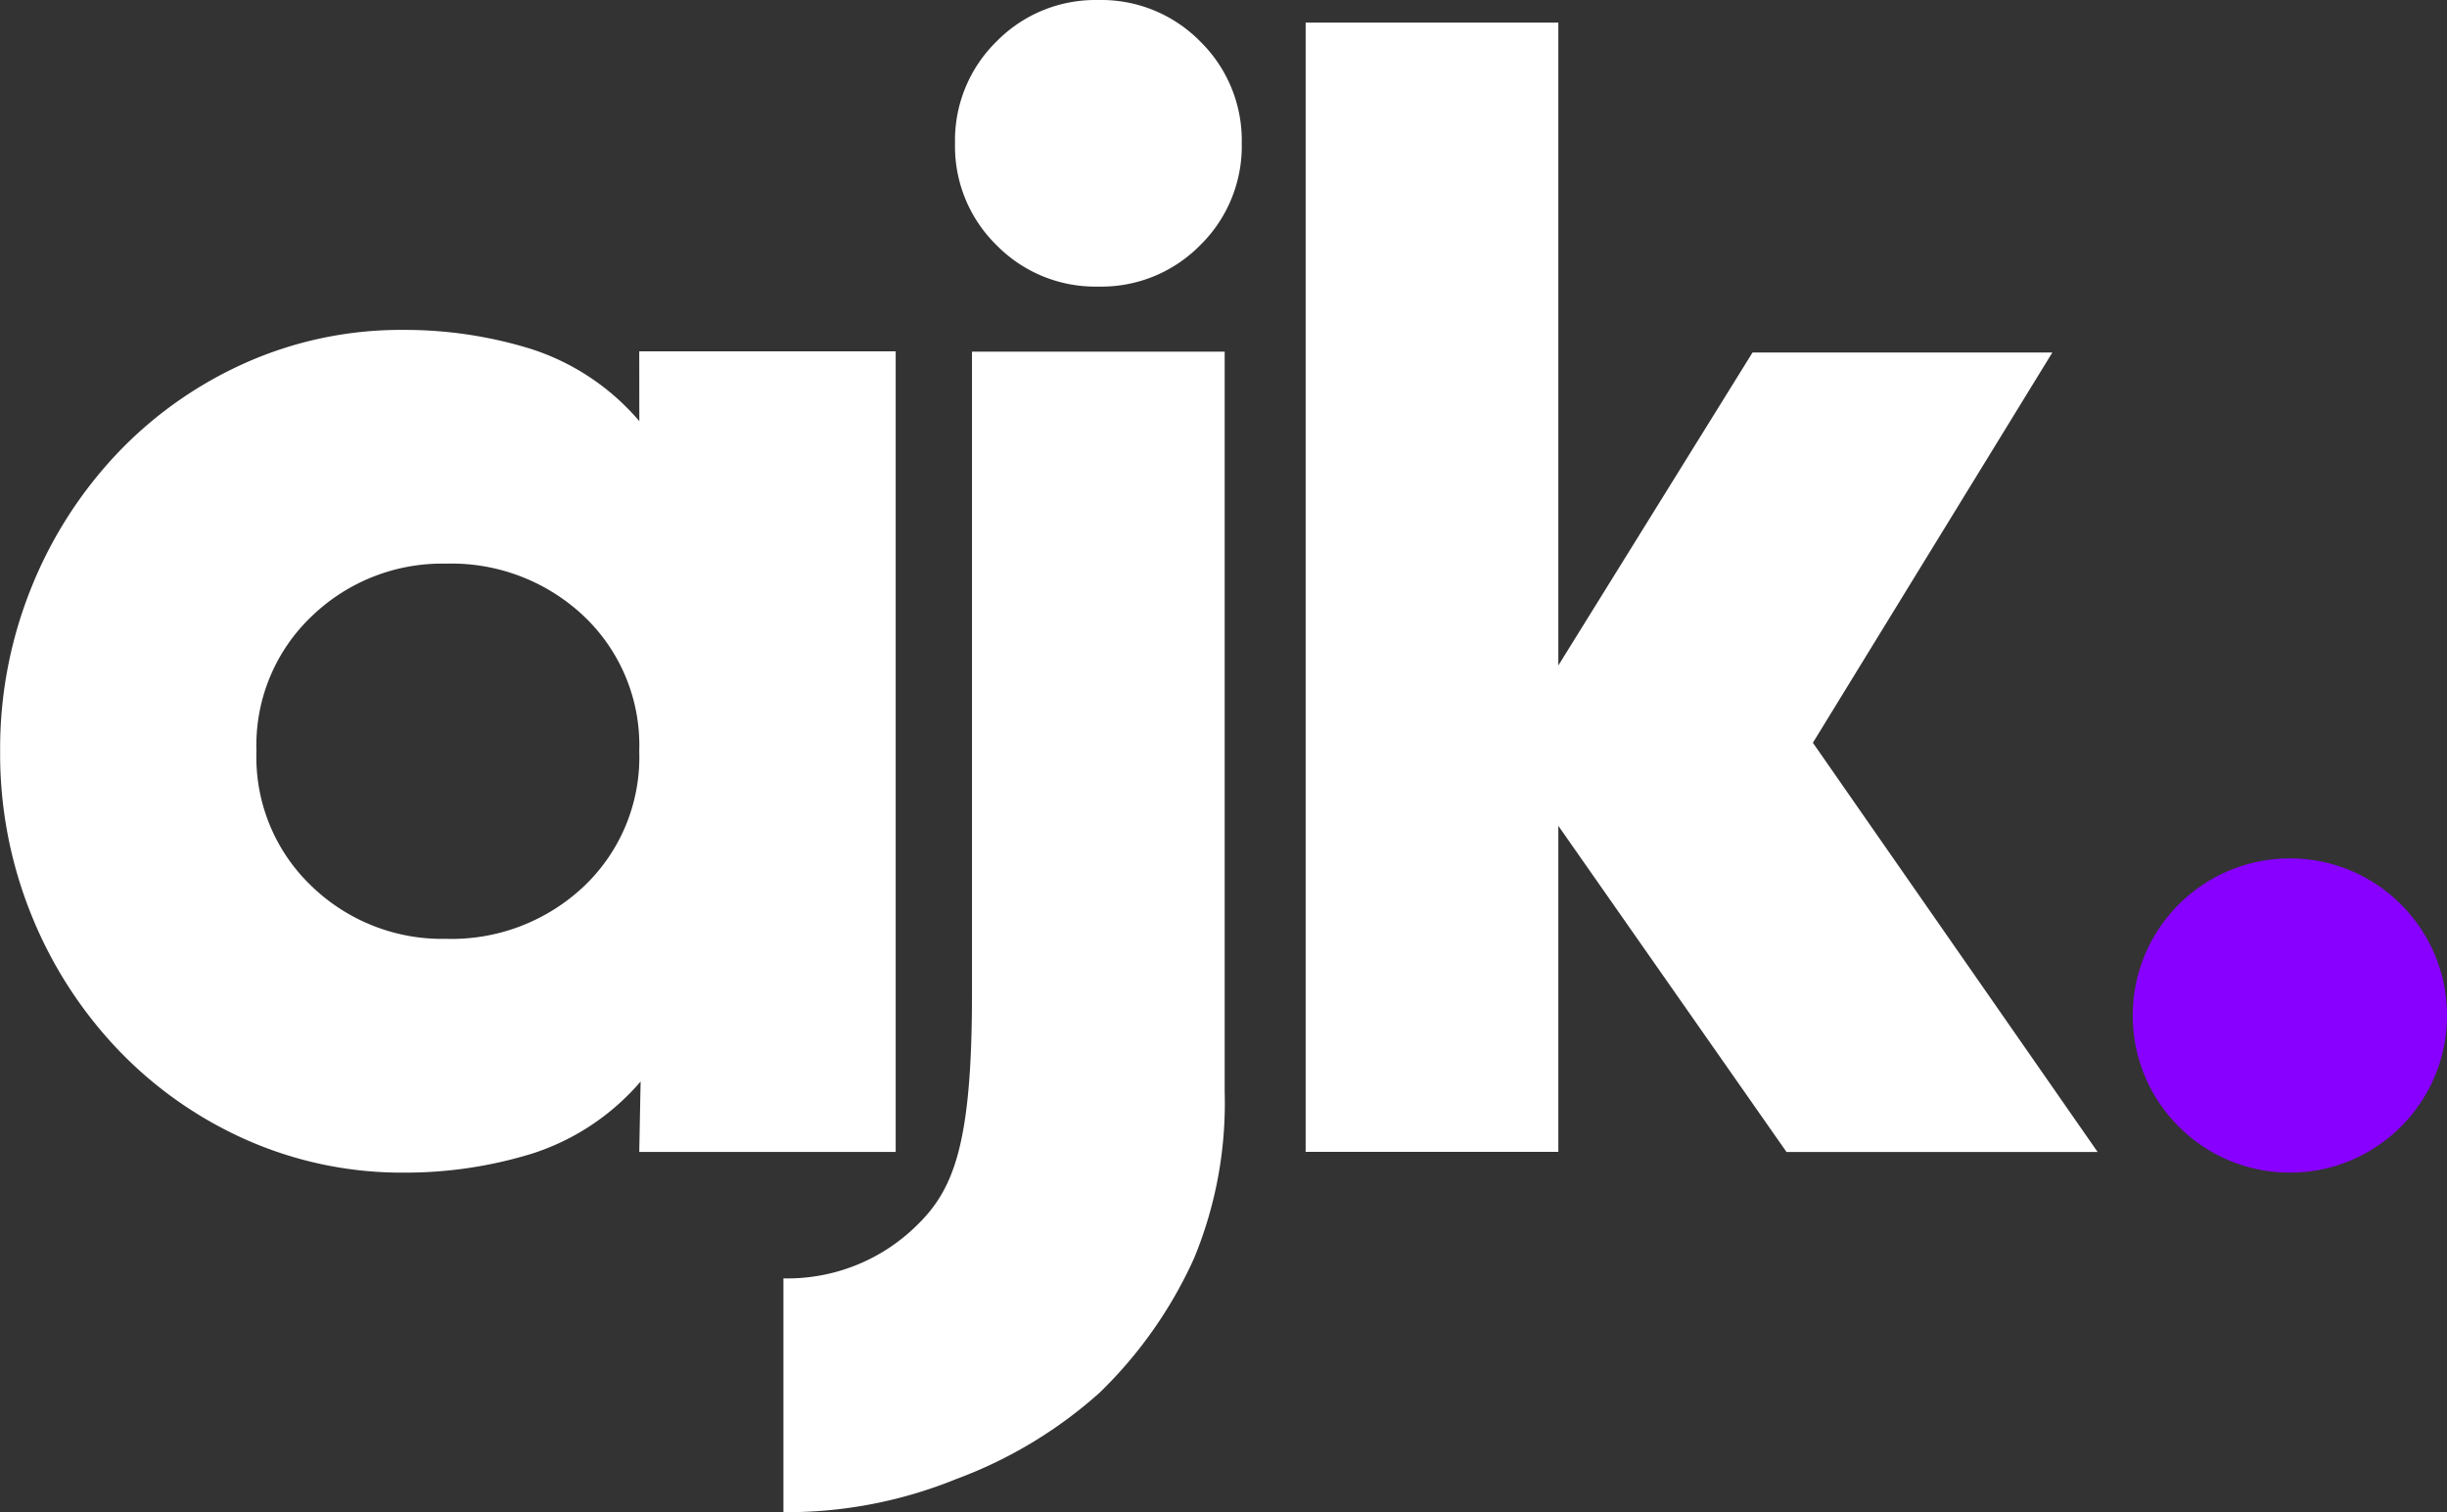 <svg xmlns="http://www.w3.org/2000/svg" width="105.613" height="65.275" viewBox="0 0 105.613 65.275"><rect x="0" y="0" width="105.613" height="65.275" fill="#333333" stroke="none"/><g transform="translate(503.783 -77.583)"><g transform="translate(-503.783 77.583)"><g transform="translate(0 14.24)" style="isolation:isolate"><path d="M-476.193,137.611h11.068v34.557h-11.068l.059-3.038a10.3,10.3,0,0,1-4.69,3.114,18.561,18.561,0,0,1-5.5.819,16.575,16.575,0,0,1-6.852-1.427,17.4,17.4,0,0,1-5.545-3.915,18.355,18.355,0,0,1-3.711-5.791,18.508,18.508,0,0,1-1.345-7.056,18.551,18.551,0,0,1,1.343-7.055,18.361,18.361,0,0,1,3.7-5.791,17.359,17.359,0,0,1,5.534-3.915,16.481,16.481,0,0,1,6.836-1.428,18.44,18.44,0,0,1,5.494.82,10.282,10.282,0,0,1,4.68,3.118Zm-8.342,25.36a8.309,8.309,0,0,0,5.953-2.267,7.683,7.683,0,0,0,2.389-5.831,7.683,7.683,0,0,0-2.389-5.83,8.311,8.311,0,0,0-5.953-2.268,8.1,8.1,0,0,0-5.791,2.268,7.682,7.682,0,0,0-2.388,5.83,7.682,7.682,0,0,0,2.388,5.831A8.1,8.1,0,0,0-484.536,162.971Z" transform="translate(503.783 -136.684)" fill="#fff"/></g><g transform="translate(56.351 0.974)"><path d="M-248.018,112.714l10.336-16.847h-12.94l-8.382,13.51V81.625h-10.906v48.749h10.906V116.3l9.848,14.079h13.428Z" transform="translate(269.911 -81.625)" fill="#fff"/></g><g transform="translate(33.813 0)"><path d="M-326.529,89.954a5.975,5.975,0,0,0,4.4-1.79,5.976,5.976,0,0,0,1.79-4.395,5.979,5.979,0,0,0-1.79-4.394,5.98,5.98,0,0,0-4.4-1.791,5.975,5.975,0,0,0-4.395,1.791,5.973,5.973,0,0,0-1.79,4.394,5.97,5.97,0,0,0,1.79,4.395A5.97,5.97,0,0,0-326.529,89.954Z" transform="translate(340.12 -77.583)" fill="#fff"/><path d="M-355.313,155.279h0v13.063c0,6.442-.787,8.4-2.36,9.94a7.95,7.95,0,0,1-5.778,2.308v10.092A19.368,19.368,0,0,0-356,189.255a19.308,19.308,0,0,0,6.2-3.735,18.941,18.941,0,0,0,4.069-5.791,17.523,17.523,0,0,0,1.324-7.2h0V157.45h0V140.587h-10.906Z" transform="translate(363.451 -125.406)" fill="#fff"/></g></g><circle cx="6.783" cy="6.783" r="6.783" transform="translate(-411.735 114.637)" fill="#80f"/></g></svg>